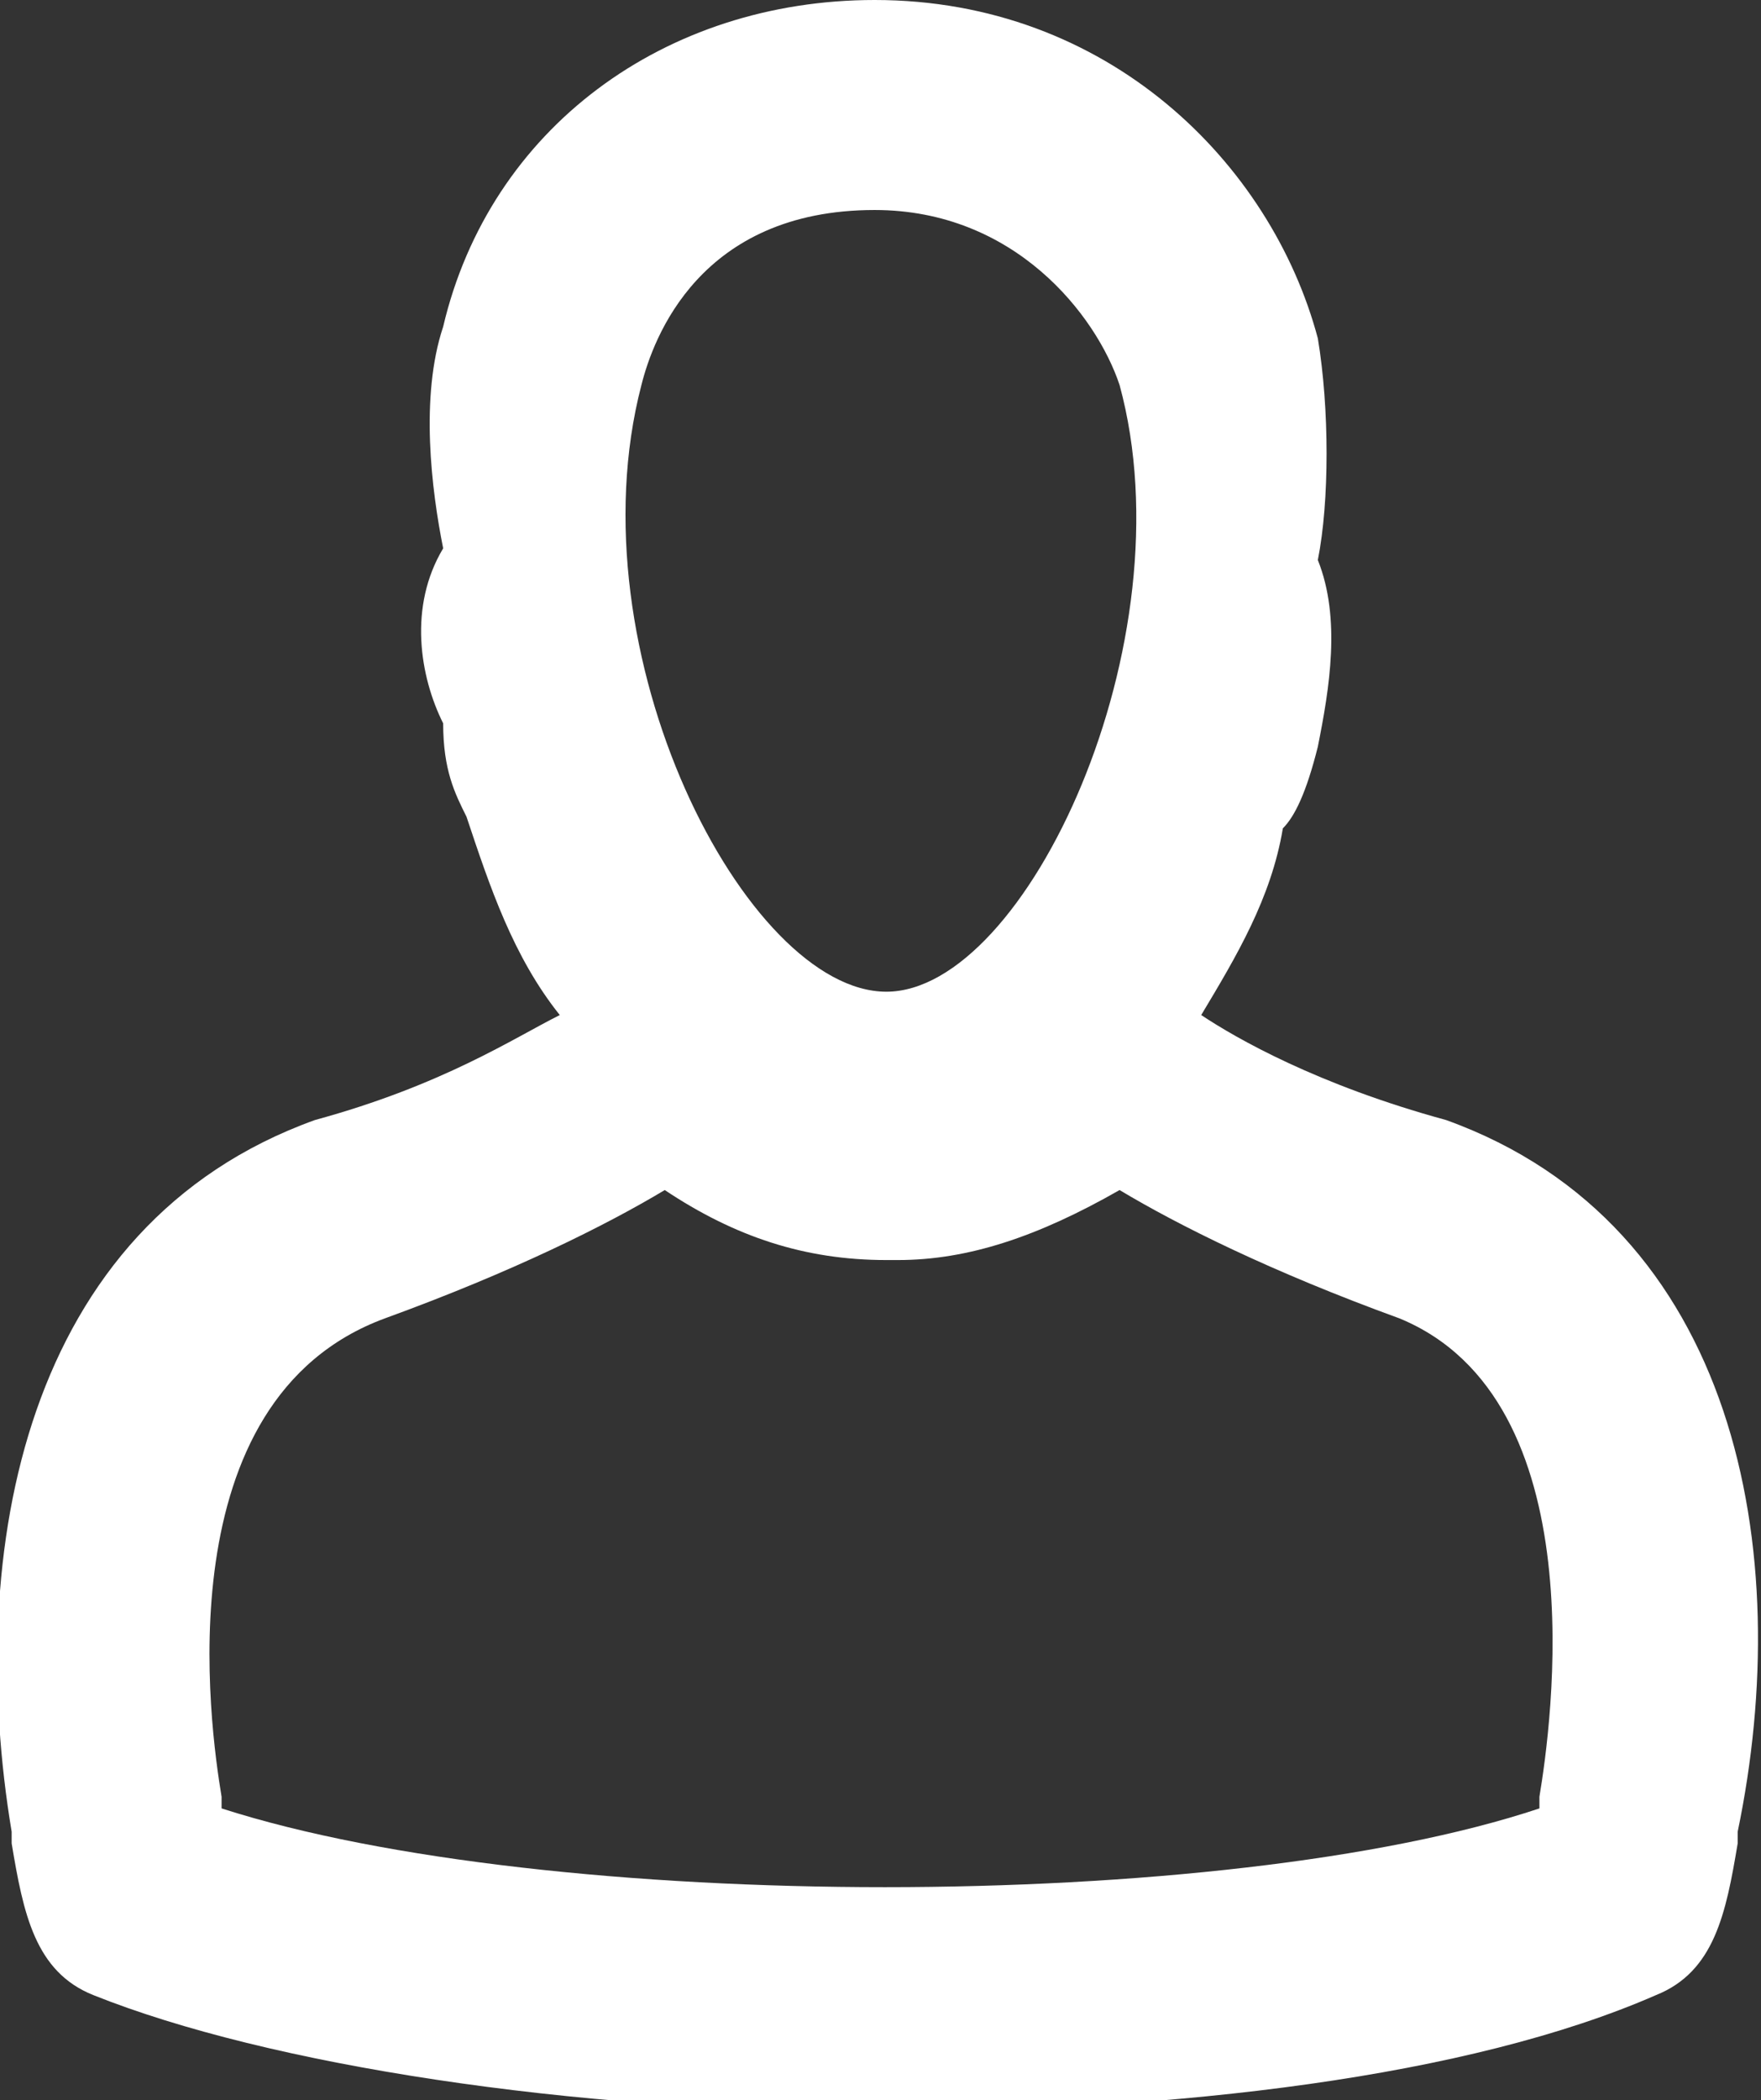 <?xml version="1.0" encoding="utf-8"?>
<!-- Generator: Adobe Illustrator 24.2.3, SVG Export Plug-In . SVG Version: 6.00 Build 0)  -->
<svg version="1.1" id="a" xmlns="http://www.w3.org/2000/svg" xmlns:xlink="http://www.w3.org/1999/xlink" x="0px" y="0px"
	 viewBox="0 0 15.1 18" style="enable-background:new 0 0 15.1 18;" xml:space="preserve">
<rect x="0" y="0" width="15.1" height="18" fill="#333333" stroke="none"/>
<style type="text/css">
	.st0{fill:#FFFFFF;}
</style>
<path class="st0" d="M12.4,9.6L12.4,9.6c-1.1-0.3-1.8-0.7-2.1-0.9c0.3-0.5,0.6-1,0.7-1.6c0.1-0.1,0.2-0.3,0.3-0.7
	c0.1-0.5,0.2-1.1,0-1.6c0.1-0.5,0.1-1.3,0-1.9C10.9,1.4,9.5,0,7.5,0C5.7,0,4.2,1.1,3.8,2.8c-0.2,0.6-0.1,1.4,0,1.9
	c-0.3,0.5-0.2,1.1,0,1.5C3.8,6.6,3.9,6.8,4,7c0.2,0.6,0.4,1.2,0.8,1.7c-0.4,0.2-1,0.6-2.1,0.9h0c-2.5,0.9-3,3.7-2.6,6.1l0,0l0,0.1
	c0.1,0.6,0.2,1.1,0.7,1.3c1.5,0.6,4.1,1,6.7,1c2.6,0,5.1-0.3,6.7-1c0.5-0.2,0.6-0.7,0.7-1.3l0-0.1l0,0C15.4,13.3,14.9,10.5,12.4,9.6
	L12.4,9.6z M5.5,3.3C5.6,2.9,6,1.8,7.5,1.8c1.2,0,1.9,0.9,2.1,1.5c0.6,2.2-0.8,5.2-2,5.2S4.9,5.6,5.5,3.3L5.5,3.3z M13.2,15.4
	L13.2,15.4l0,0.1c-2.7,0.9-8.5,0.9-11.3,0l0-0.1v0c-0.1-0.6-0.5-3.4,1.4-4.1c1.1-0.4,1.9-0.8,2.4-1.1c0.6,0.4,1.2,0.6,1.9,0.6h0.1
	c0.6,0,1.2-0.2,1.9-0.6c0.5,0.3,1.3,0.7,2.4,1.1C13.7,12,13.3,14.8,13.2,15.4z"/>
</svg>
